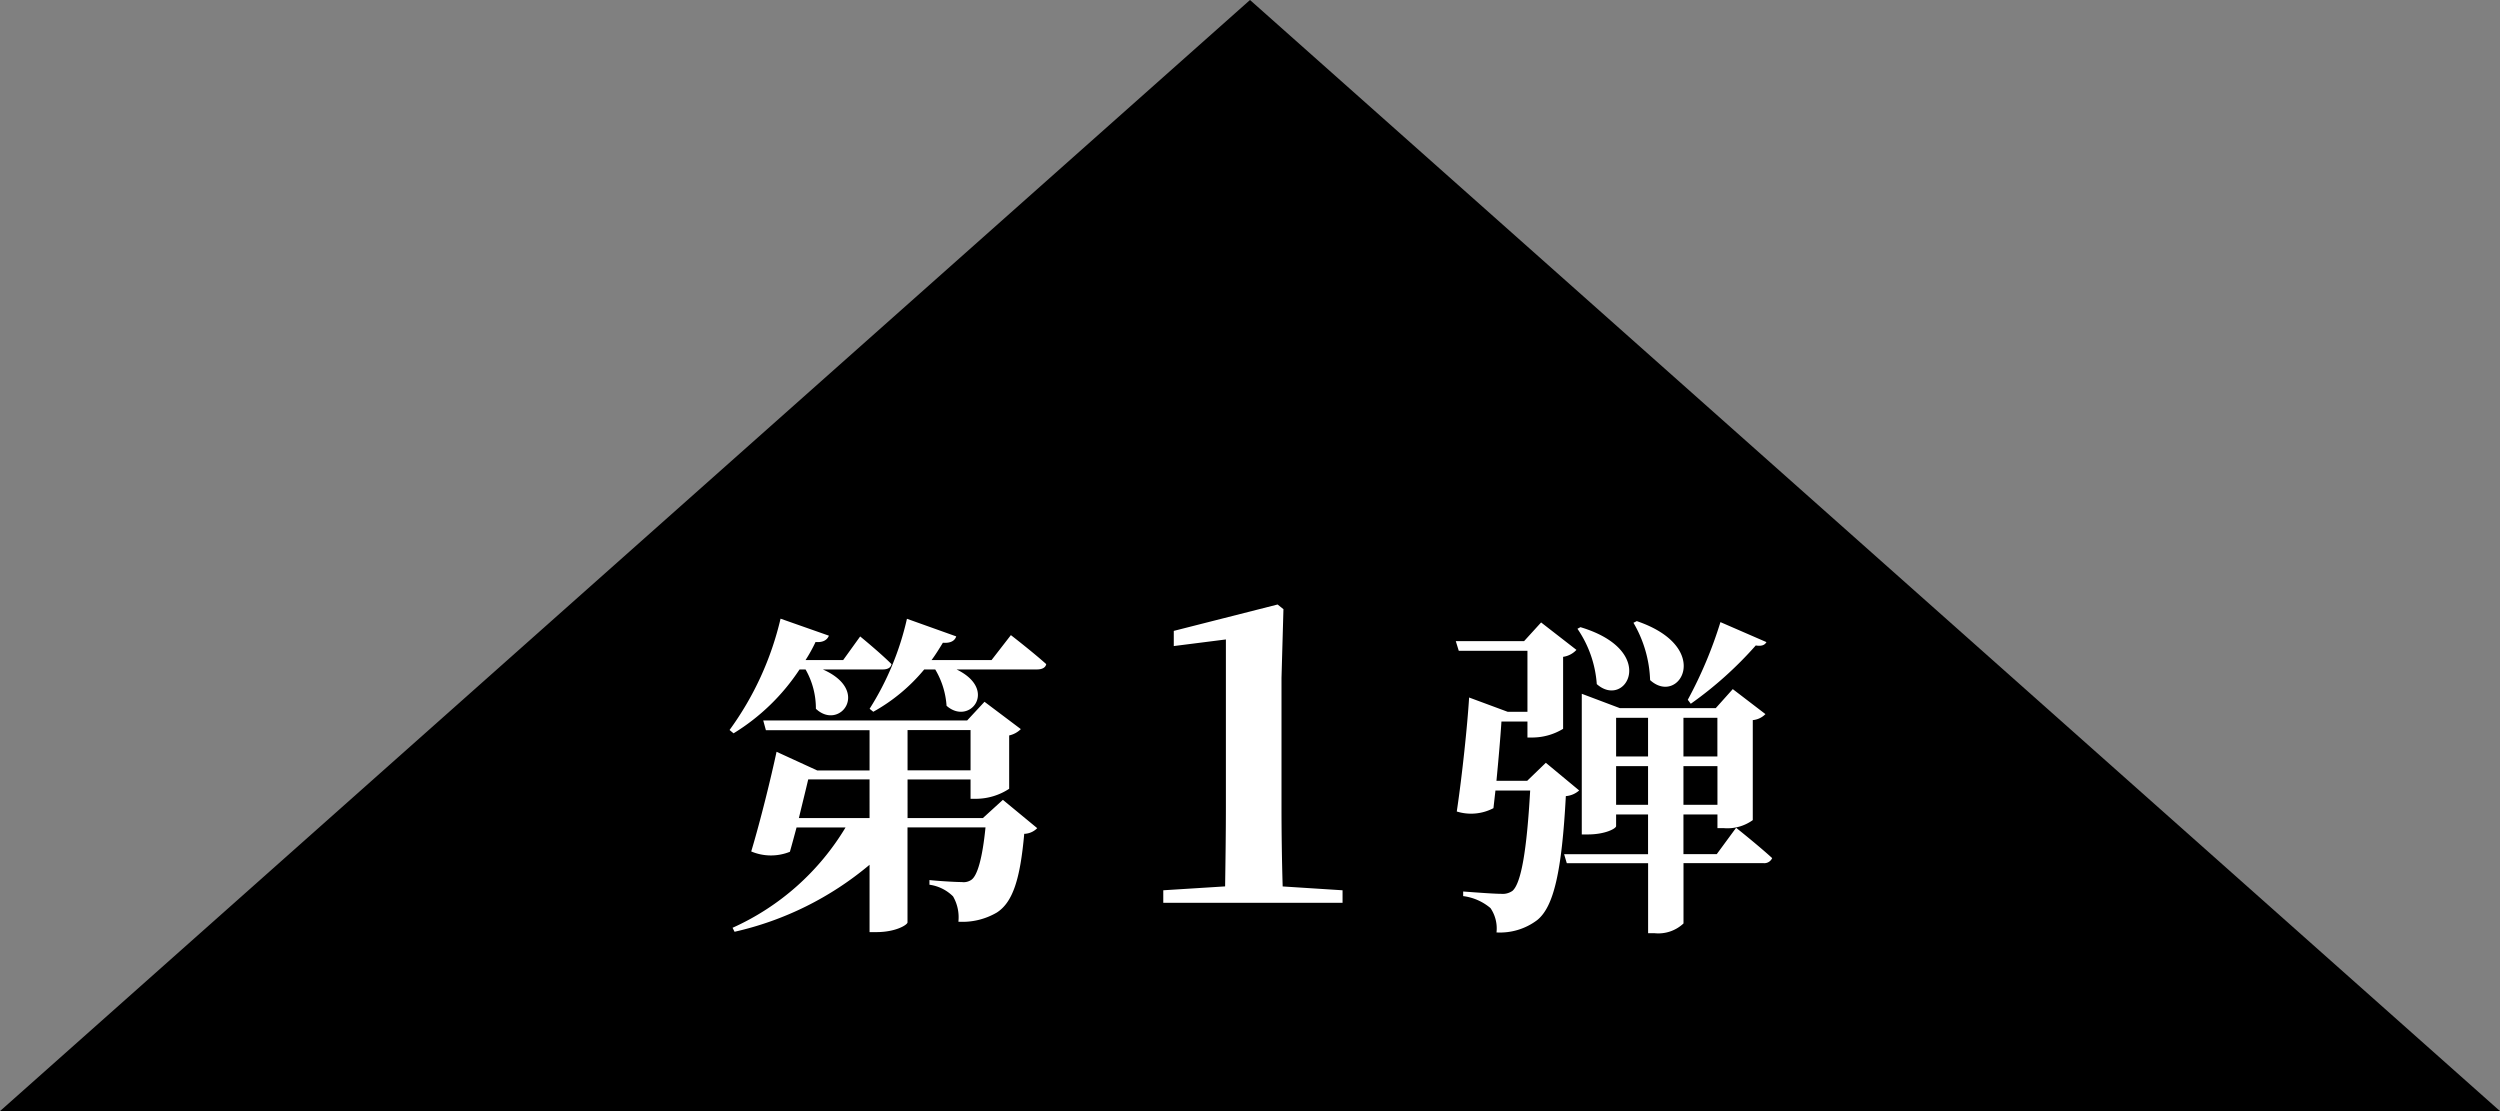 <svg xmlns="http://www.w3.org/2000/svg" width="180" height="80" viewBox="0 0 180 80">
  <rect x="0" y="0" width="180" height="80" fill="#808080" stroke="none"/>
  <g id="グループ_1132" data-name="グループ 1132" transform="translate(-630 -5581)">
    <path id="パス_8821" data-name="パス 8821" d="M90,0l90,80H0Z" transform="translate(630 5581)"/>
    <path id="パス_8822" data-name="パス 8822" d="M-32-16.8a5.665,5.665,0,0,1,.744,2.832c1.7,1.608,3.984-1.3.5-2.832h4.32c.336,0,.576-.12.624-.384-.816-.816-2.256-1.992-2.256-1.992l-1.224,1.7H-32a11.237,11.237,0,0,0,.72-1.3c.528.048.84-.144.96-.456l-3.48-1.224a22.177,22.177,0,0,1-3.672,8.016l.288.24A15.188,15.188,0,0,0-32.432-16.8Zm-.48,10.7c.24-1.008.5-2.04.672-2.784h4.416V-6.1Zm7.824-6.336h4.536v2.9h-4.536ZM-19.232-6.1h-5.424V-8.88h4.536v1.392h.48a4.377,4.377,0,0,0,2.3-.72v-3.84a1.715,1.715,0,0,0,.84-.456l-2.616-1.968-1.248,1.344H-35.048l.192.7h7.464v2.9H-31.16l-2.928-1.344c-.384,1.8-1.152,4.944-1.824,7.176a3.64,3.64,0,0,0,2.784.024c.144-.5.312-1.128.48-1.752h3.528A18.177,18.177,0,0,1-37.256,1.8l.144.288a22.972,22.972,0,0,0,9.72-4.824V2.112h.5c1.392,0,2.232-.528,2.232-.7v-6.84h5.616c-.216,2.184-.576,3.456-1.008,3.768a.97.97,0,0,1-.7.168c-.456,0-1.656-.072-2.328-.144V-1.3a2.99,2.99,0,0,1,1.7.84,3,3,0,0,1,.384,1.824A4.9,4.9,0,0,0-18.224.7c1.152-.744,1.68-2.424,1.968-5.664a1.367,1.367,0,0,0,.936-.408l-2.472-2.04Zm.624-11.376h-4.32c.288-.384.552-.816.816-1.248.552.048.864-.144.96-.456L-24.7-20.448a20.5,20.5,0,0,1-2.688,6.48l.264.216A12.828,12.828,0,0,0-23.456-16.8h.792a5.87,5.87,0,0,1,.816,2.616c1.656,1.464,3.744-1.152.72-2.616h5.784c.36,0,.624-.12.672-.384-.96-.864-2.544-2.088-2.544-2.088Zm20.96,16.3c-.056-1.9-.084-3.864-.084-5.74v-9.268l.14-4.956-.42-.336-7.476,1.9v1.092l3.752-.476v12.04c0,1.876-.028,3.836-.056,5.74L-6.244-.9V0H6.664V-.9Zm31.52-19.032a30.59,30.59,0,0,1-2.352,5.592l.216.288a27.118,27.118,0,0,0,4.68-4.2c.408.072.648-.024.768-.24Zm-6.264.048a8.732,8.732,0,0,1,1.2,4.128c2.088,1.9,4.608-2.352-.96-4.248Zm-4.032.432a8.035,8.035,0,0,1,1.392,3.984c2.088,1.848,4.488-2.4-1.176-4.1ZM21.3-10.08l-1.344,1.3H17.744c.144-1.488.288-3.144.36-4.272h1.872V-11.9h.432a4.293,4.293,0,0,0,2.136-.624v-5.184a1.623,1.623,0,0,0,.96-.5L20.96-20.184,19.736-18.84h-4.92l.216.7h4.944v4.392H18.56l-2.784-1.032c-.12,1.992-.5,5.616-.888,8.208a3.466,3.466,0,0,0,2.64-.24l.144-1.272h2.5c-.24,4.3-.648,6.672-1.272,7.224a1.221,1.221,0,0,1-.816.216c-.48,0-1.848-.1-2.736-.168V-.48a3.767,3.767,0,0,1,1.968.864,2.6,2.6,0,0,1,.432,1.752,4.443,4.443,0,0,0,2.928-.888c1.2-.96,1.776-3.528,2.064-8.928a1.63,1.63,0,0,0,.96-.408ZM26.36-7.056V-9.84h2.3v2.784Zm2.3-6.264v2.784h-2.3V-13.32Zm4.992,0v2.784H31.208V-13.32ZM31.208-7.056V-9.84h2.448v2.784Zm2.4,3.552h-2.4V-6.36h2.448v.984h.432A3.131,3.131,0,0,0,36.2-5.952v-7.2a1.463,1.463,0,0,0,.912-.432l-2.352-1.8-1.224,1.368H26.624l-2.736-1.032V-4.92h.432c1.272,0,2.04-.432,2.04-.6v-.84h2.3V-3.5H22.616l.192.648h5.856v5.04H29.1a2.642,2.642,0,0,0,2.112-.7V-2.856h5.736a.618.618,0,0,0,.648-.36C36.632-4.1,35-5.4,35-5.4Z" transform="translate(720 5646)" fill="#fff"/>
  </g>
</svg>
